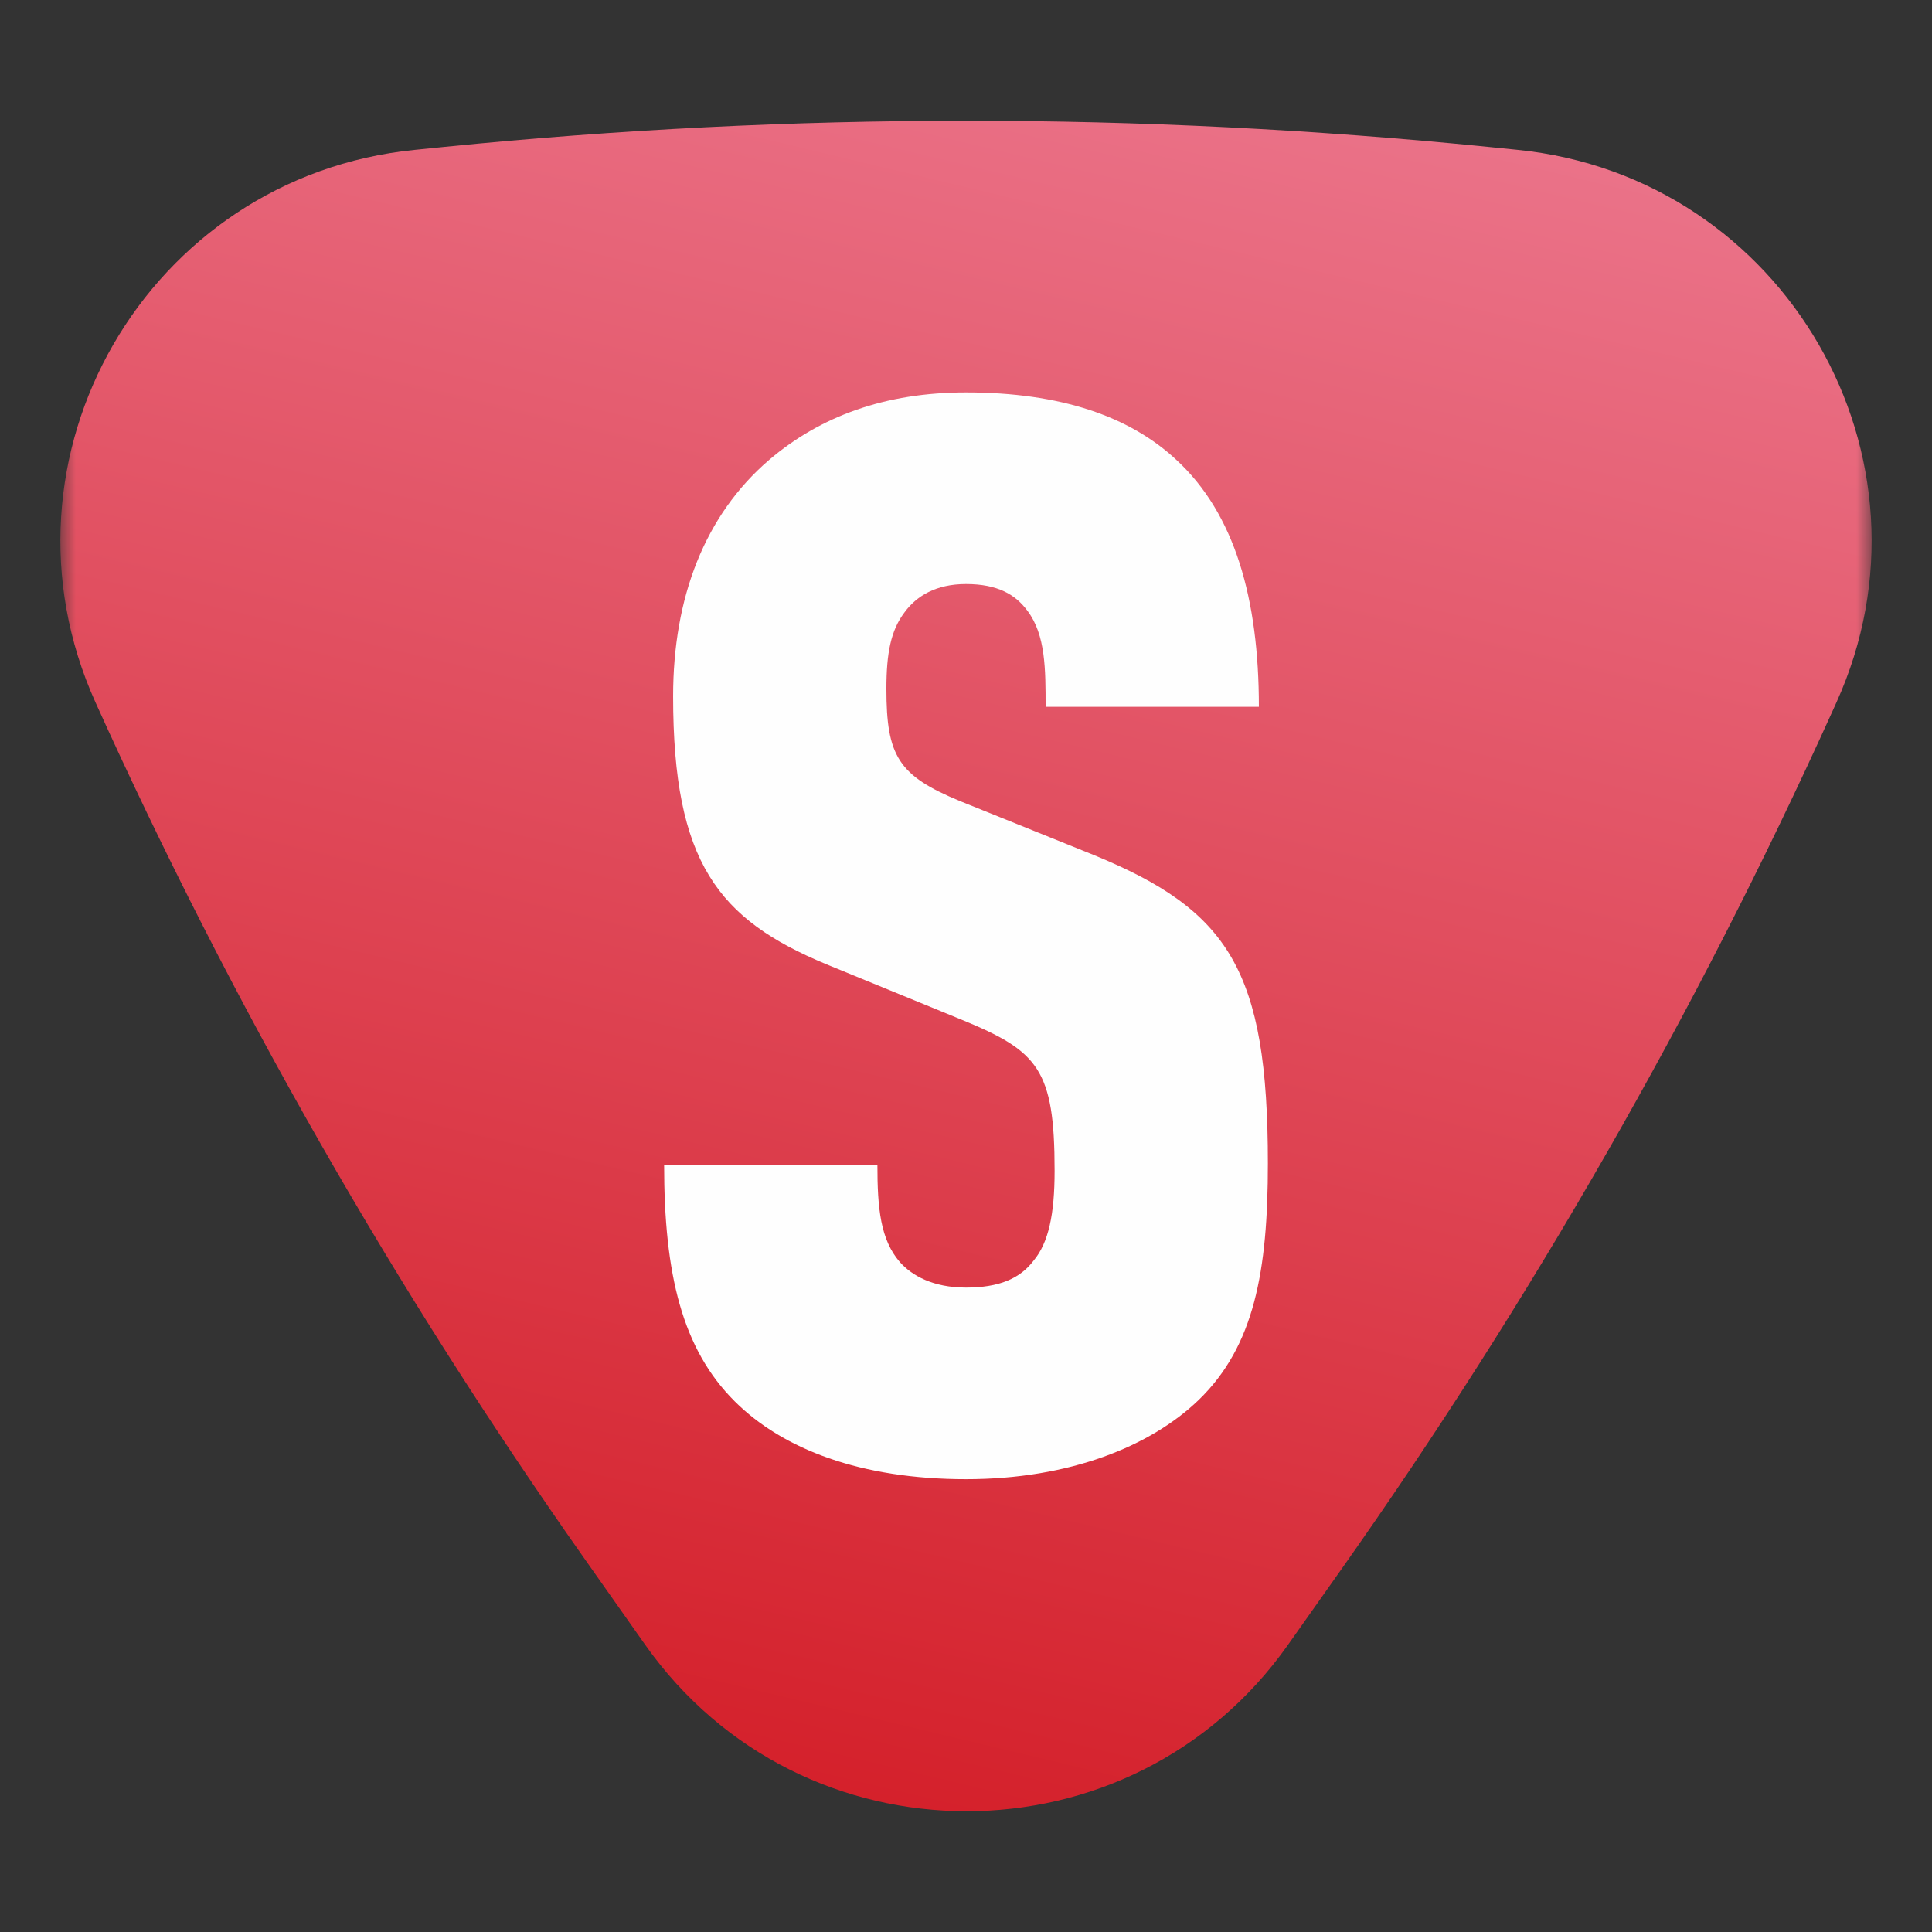 <?xml version="1.0" encoding="UTF-8"?>
<svg width="64px" height="64px" viewBox="0 0 64 64" version="1.1" xmlns="http://www.w3.org/2000/svg" xmlns:xlink="http://www.w3.org/1999/xlink">
    <rect x="0" y="0" width="64" height="64" fill="#333333" stroke="none"/>
    <!-- Generator: Sketch 52.4 (67378) - http://www.bohemiancoding.com/sketch -->
    <title>icon/mt se</title>
    <desc>Created with Sketch.</desc>
    <defs>
        <polygon id="path-1" points="0 0 60 0 60 60 1.31323728e-20 60 1.31323728e-20 0"></polygon>
        <linearGradient x1="100%" y1="-87.408%" x2="50%" y2="100%" id="linearGradient-3">
            <stop stop-color="#FFBDDE" offset="0%"></stop>
            <stop stop-color="#D41F29" offset="100%"></stop>
        </linearGradient>
    </defs>
    <g id="icon/mt-se" stroke="none" stroke-width="1" fill="none" fill-rule="evenodd">
        <g id="icon" transform="translate(2, 2)">
            <mask id="mask-2" fill="white">
                <use xlink:href="#path-1"></use>
            </mask>
            <g id="Clip-2"></g>
            <path d="M17.41,49.701 C11.105,40.759 5.665,31.238 1.163,21.267 C-2.497,13.159 2.879,3.854 11.737,2.965 L12.73,2.865 C24.221,1.712 35.799,1.712 47.29,2.865 L48.263,2.963 C57.127,3.853 62.503,13.169 58.831,21.277 L58.68,21.611 C54.172,31.567 48.728,41.074 42.422,50.002 L40.665,52.489 C35.472,59.841 24.555,59.836 19.368,52.479 L17.41,49.701 Z" id="Fill-1" fill="url(#linearGradient-3)" mask="url(#mask-2)"></path>
            <path d="M37.712,44.372 C36.119,45.909 33.433,47 30,47 C26.518,47 23.93,46.008 22.338,44.421 C20.597,42.686 20,40.207 20,36.587 L27.065,36.587 C27.065,38.025 27.164,39.066 27.811,39.81 C28.209,40.256 28.906,40.653 30,40.653 C31.095,40.653 31.791,40.355 32.239,39.76 C32.736,39.165 32.935,38.223 32.935,36.785 C32.935,33.413 32.388,32.818 29.851,31.777 L25.373,29.942 C21.791,28.455 20.298,26.57 20.298,21.066 C20.298,17.793 21.343,15.066 23.483,13.231 C25.174,11.793 27.314,11 30,11 C33.134,11 35.423,11.793 36.965,13.231 C38.906,15.016 39.702,17.843 39.702,21.413 L32.637,21.413 C32.637,20.174 32.637,19.033 32.04,18.24 C31.642,17.694 31.045,17.347 30,17.347 C29.005,17.347 28.358,17.744 27.96,18.289 C27.512,18.884 27.363,19.628 27.363,20.818 C27.363,23.05 27.761,23.694 29.801,24.537 L34.229,26.322 C38.707,28.157 40,30.14 40,36.537 C40,40.107 39.552,42.587 37.712,44.372" id="Fill-4" fill="#FEFEFE" mask="url(#mask-2)"></path>
        </g>
    </g>
</svg>